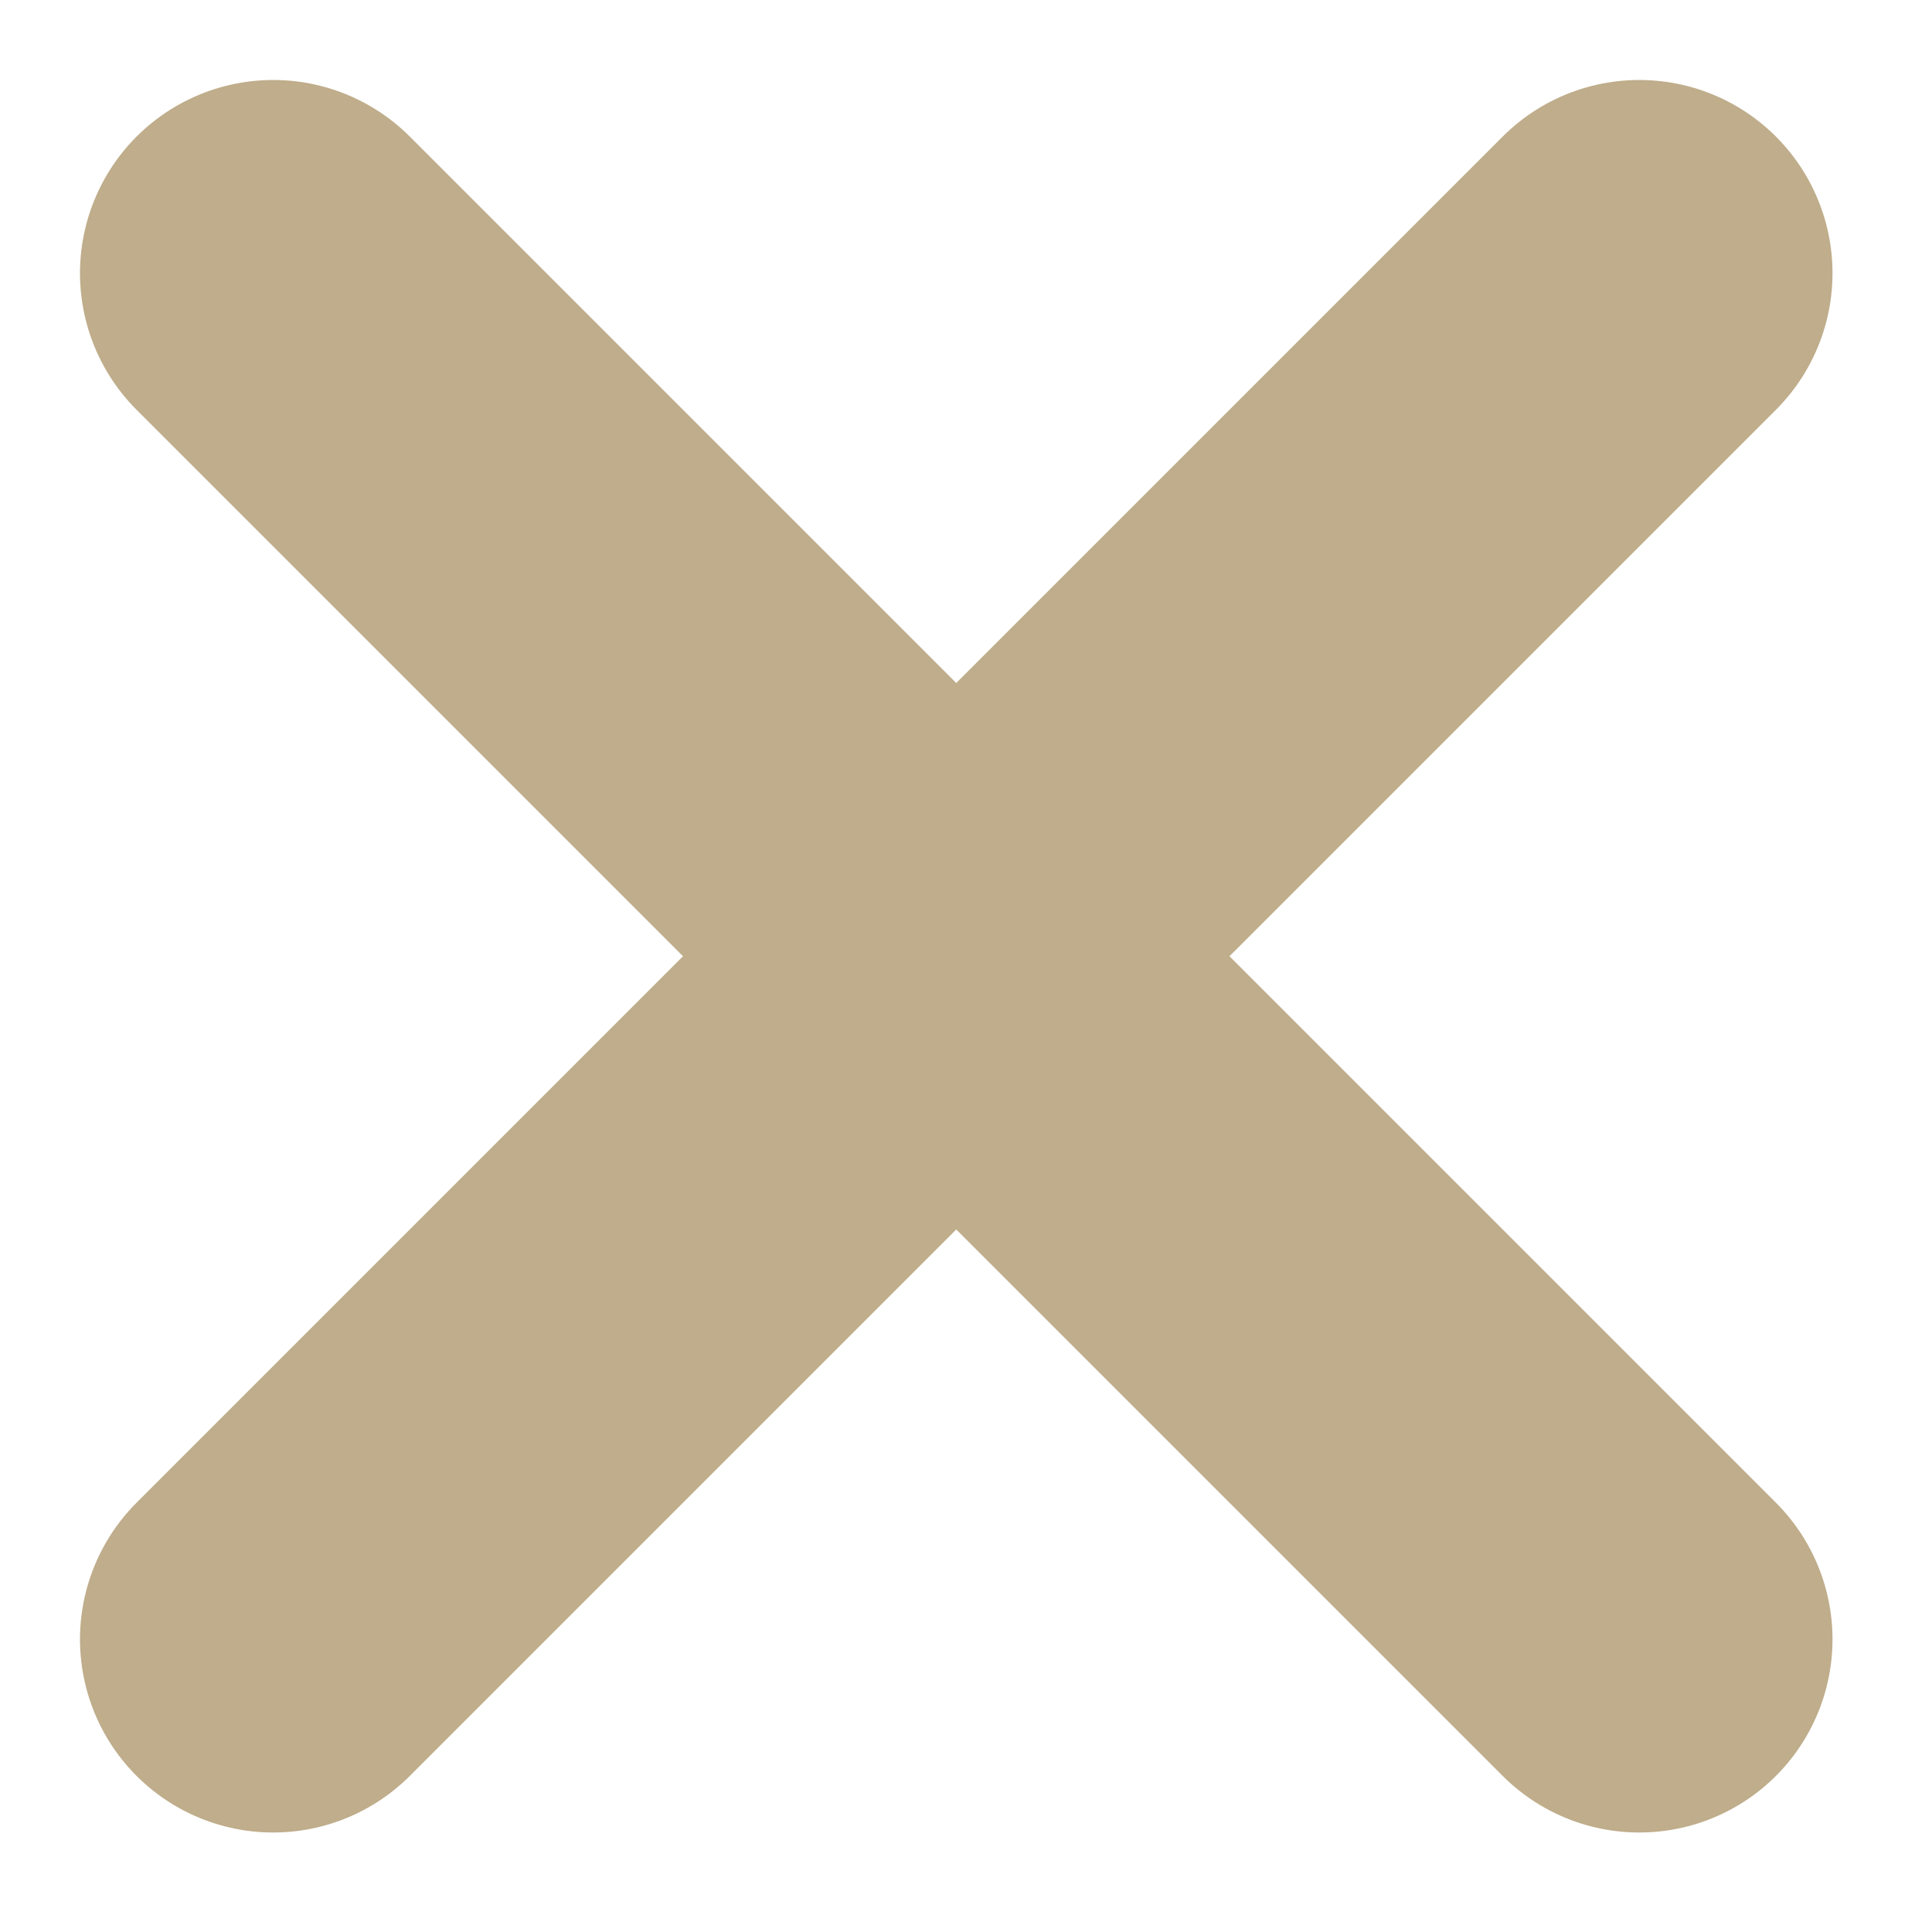 <svg width="10" height="10" viewBox="0 0 10 10" fill="none" xmlns="http://www.w3.org/2000/svg">
<line x1="1.414" y1="1.414" x2="8.485" y2="8.485" stroke="#BFAD8B" stroke-width="2" stroke-linecap="round" stroke-linejoin="round"/>
<line x1="8.485" y1="1.414" x2="1.414" y2="8.485" stroke="#BFAD8B" stroke-width="2" stroke-linecap="round" stroke-linejoin="round"/>
</svg>

